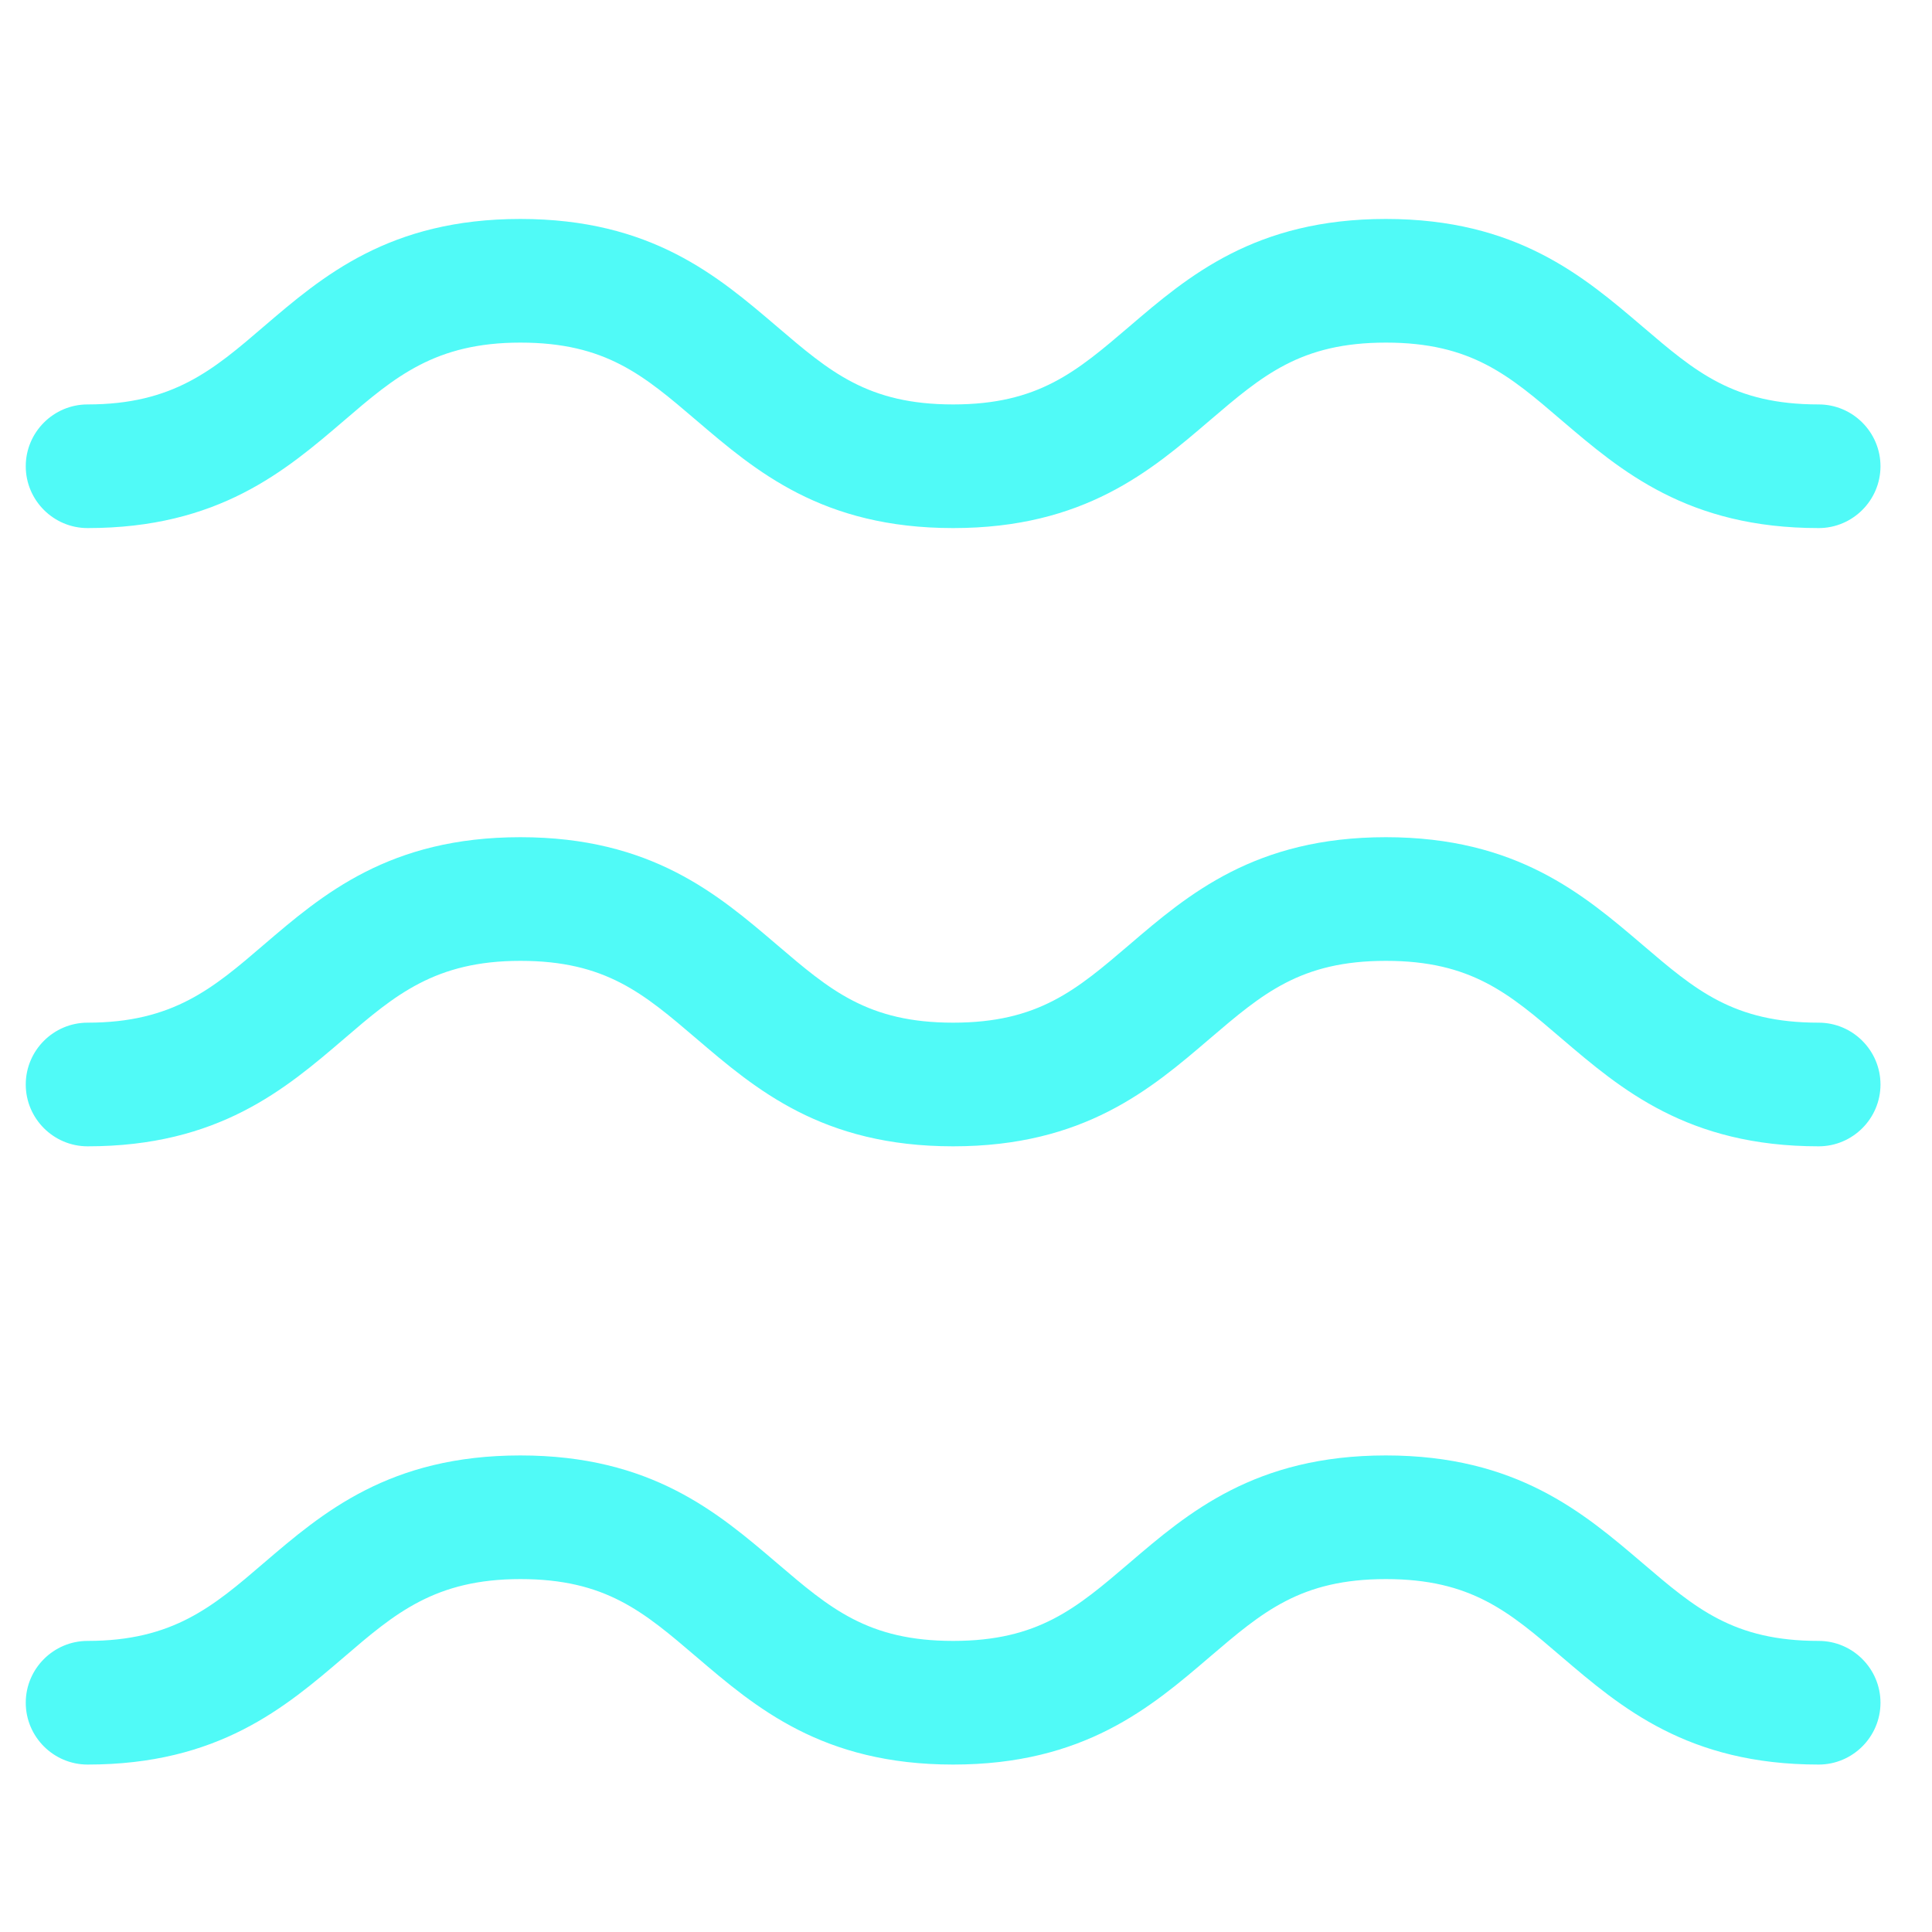 <?xml version="1.0" encoding="UTF-8"?>
<svg width="1200pt" height="1200pt" version="1.1" viewBox="230 240 750 700" xmlns="http://www.w3.org/2000/svg">
 <path fill="#50faf7" d="m264 420c50.859 0 76.781-22.219 99.609-41.766 19.688-16.922 35.297-30.234 68.391-30.234 33.141 0 47.859 12.703 68.391 30.234 22.922 19.547 48.703 41.766 99.609 41.766 50.859 0 76.781-22.219 99.609-41.766 20.531-17.531 35.297-30.234 68.391-30.234 33.141 0 47.859 12.703 68.297 30.234 22.922 19.547 48.844 41.766 99.703 41.766 13.219 0 24-10.781 24-24s-10.781-24-24-24c-33.141 0-47.859-12.703-68.391-30.234-22.922-19.547-48.844-41.766-99.609-41.766s-76.781 22.219-99.609 41.766c-20.531 17.531-35.297 30.234-68.391 30.234-33.141 0-47.859-12.703-68.391-30.234-22.922-19.547-48.703-41.766-99.609-41.766-50.859 0-76.781 22.219-99.609 41.766-19.688 16.922-35.297 30.234-68.391 30.234-13.219 0-24 10.781-24 24s10.781 24 24 24z"/>
 <path fill="#50faf7" d="m264 660c50.859 0 76.781-22.219 99.609-41.766 19.688-16.922 35.297-30.234 68.391-30.234 33.141 0 47.859 12.703 68.391 30.234 22.922 19.547 48.703 41.766 99.609 41.766 50.859 0 76.781-22.219 99.609-41.766 20.531-17.531 35.297-30.234 68.391-30.234 33.141 0 47.859 12.703 68.297 30.234 22.922 19.547 48.844 41.766 99.703 41.766 13.219 0 24-10.781 24-24s-10.781-24-24-24c-33.141 0-47.859-12.703-68.391-30.234-22.922-19.547-48.844-41.766-99.609-41.766s-76.781 22.219-99.609 41.766c-20.531 17.531-35.297 30.234-68.391 30.234-33.141 0-47.859-12.703-68.391-30.234-22.922-19.547-48.703-41.766-99.609-41.766-50.859 0-76.781 22.219-99.609 41.766-19.688 16.922-35.297 30.234-68.391 30.234-13.219 0-24 10.781-24 24s10.781 24 24 24z"/>
 <path fill="#50faf7" d="m264 900c50.859 0 76.781-22.219 99.609-41.766 19.688-16.922 35.297-30.234 68.391-30.234 33.141 0 47.859 12.703 68.391 30.234 22.922 19.547 48.703 41.766 99.609 41.766 50.859 0 76.781-22.219 99.609-41.766 20.531-17.531 35.297-30.234 68.391-30.234 33.141 0 47.859 12.703 68.297 30.234 22.922 19.547 48.844 41.766 99.703 41.766 13.219 0 24-10.781 24-24s-10.781-24-24-24c-33.141 0-47.859-12.703-68.391-30.234-22.922-19.547-48.844-41.766-99.609-41.766s-76.781 22.219-99.609 41.766c-20.531 17.531-35.297 30.234-68.391 30.234-33.141 0-47.859-12.703-68.391-30.234-22.922-19.547-48.703-41.766-99.609-41.766-50.859 0-76.781 22.219-99.609 41.766-19.688 16.922-35.297 30.234-68.391 30.234-13.219 0-24 10.781-24 24s10.781 24 24 24z"/>
</svg>
